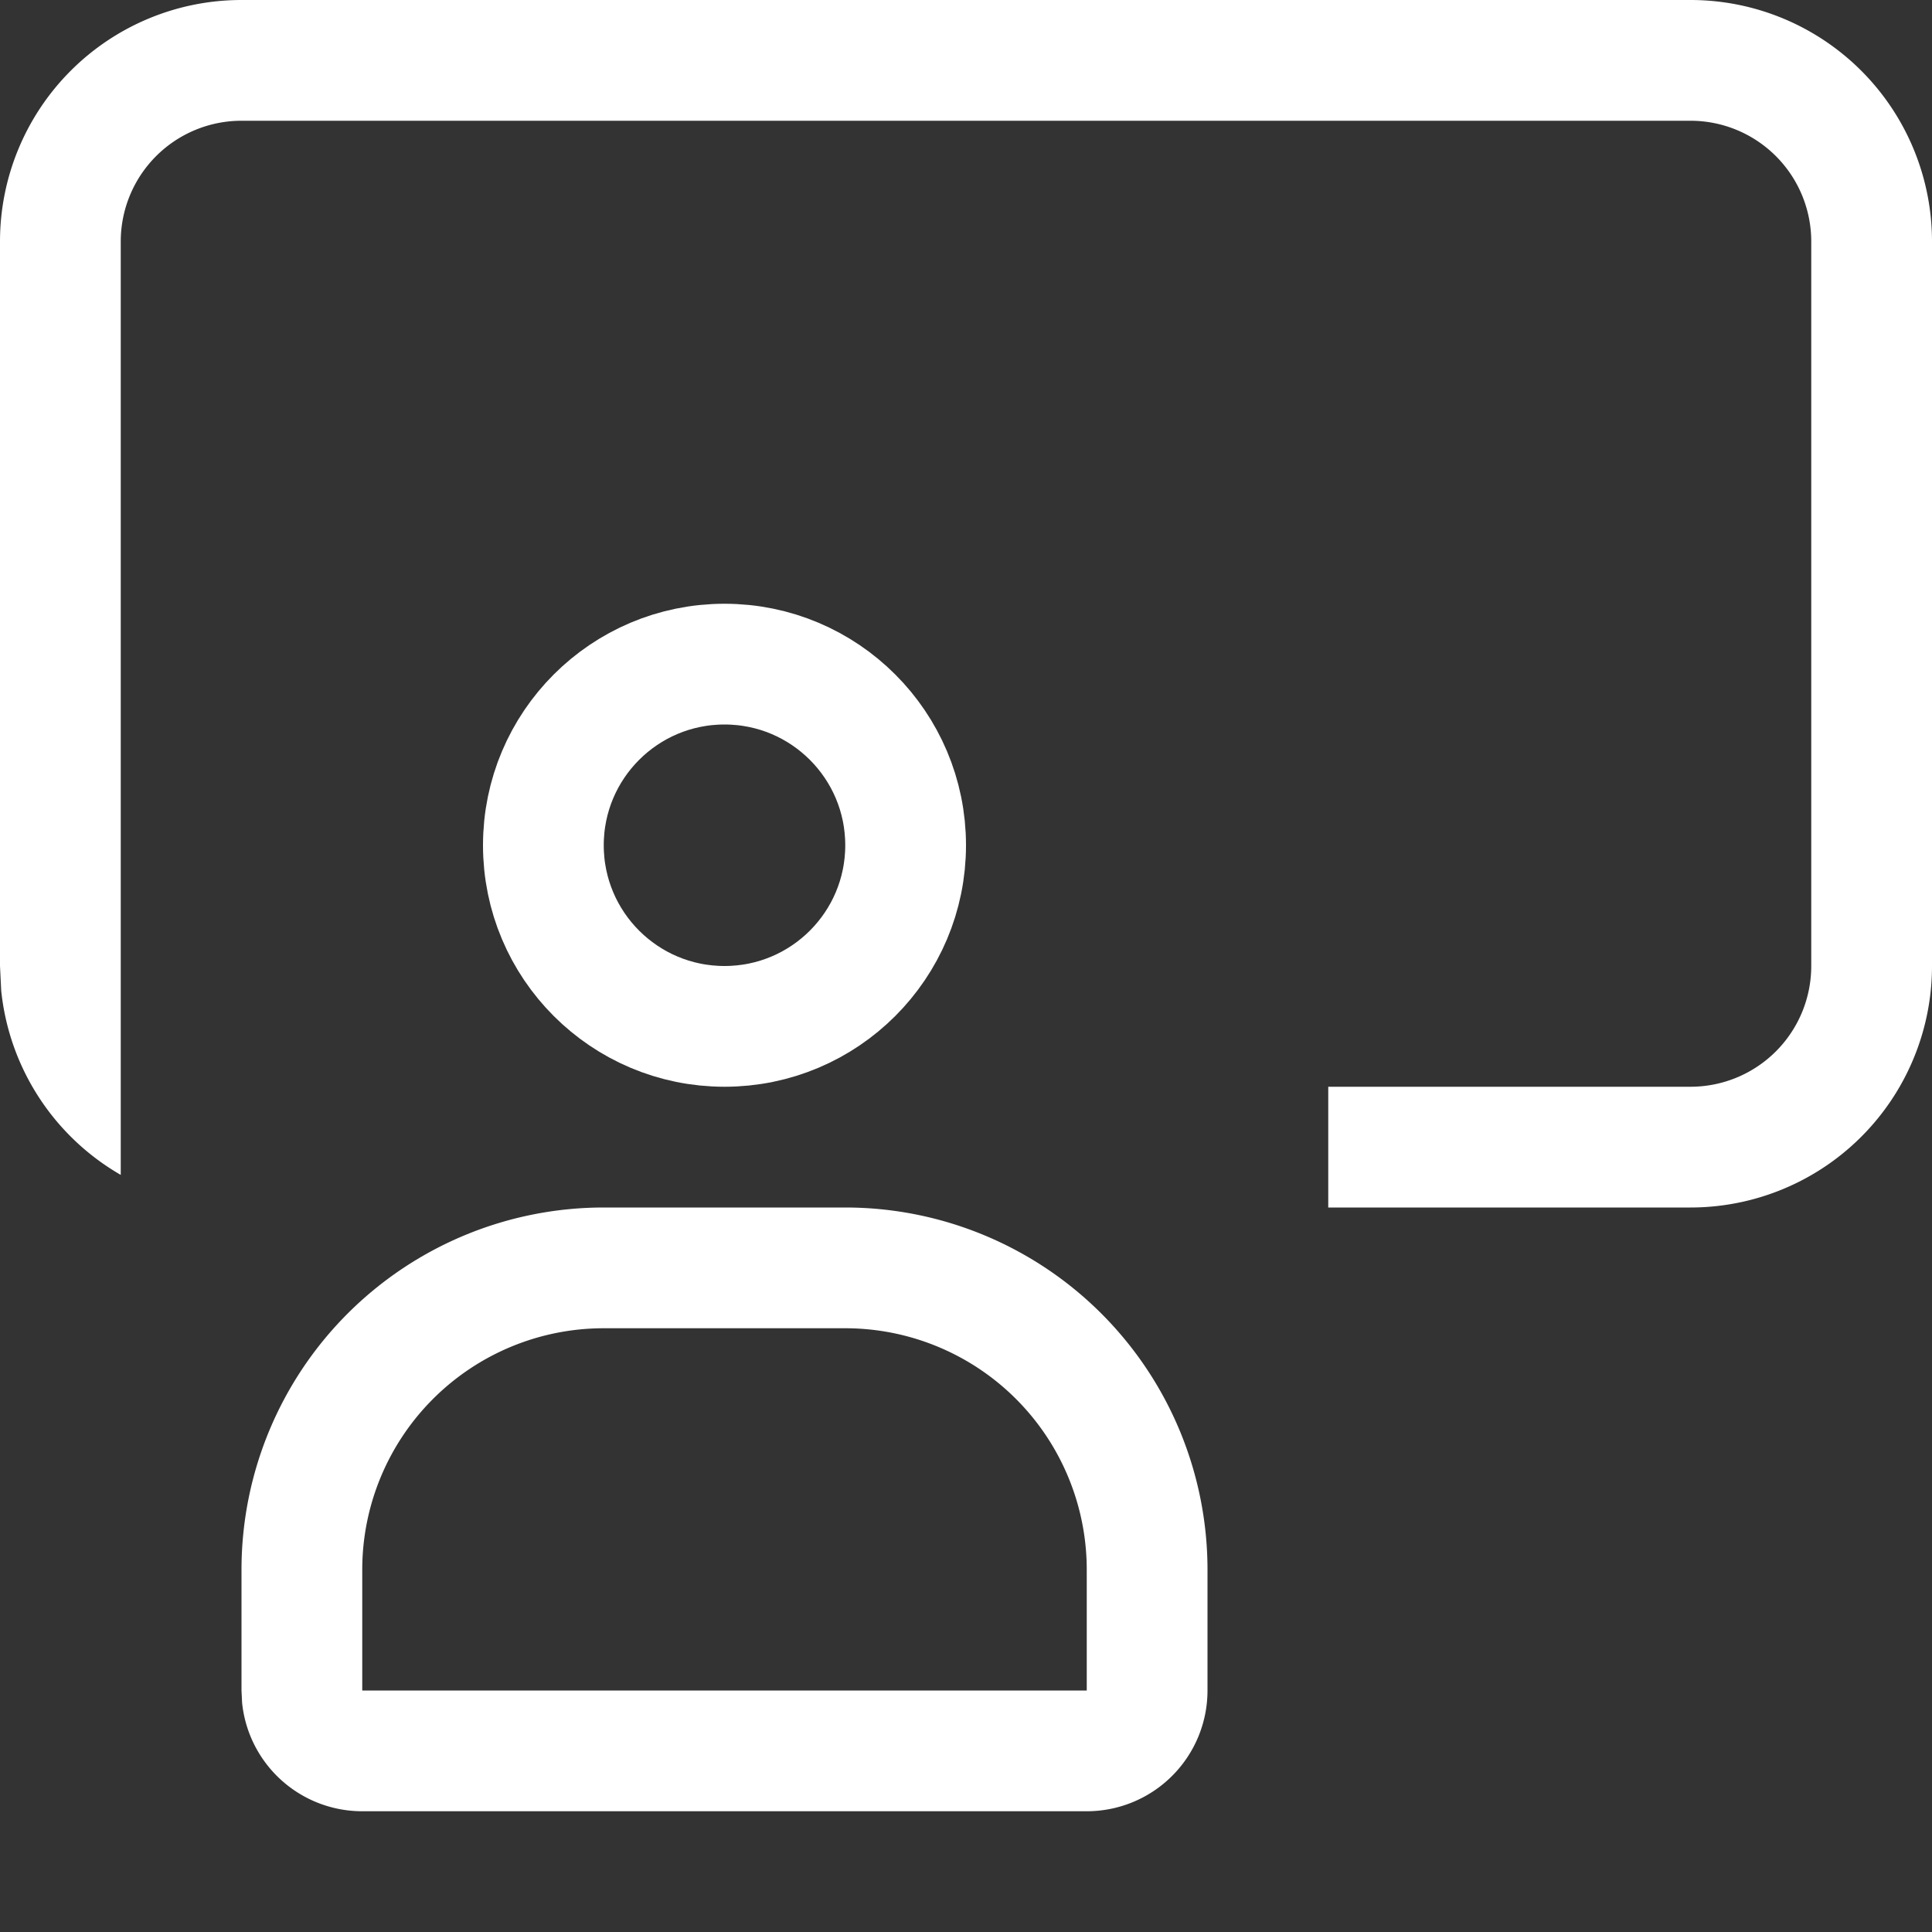 <svg width="16" height="16" fill="none" xmlns="http://www.w3.org/2000/svg"><rect width="100%" height="100%" fill="#333333" stroke="none"/><circle cx="6" cy="7" r="1.5" stroke="#fff"/><path d="M7 10a3 3 0 013 3v1a1 1 0 01-1 1H3a1 1 0 01-.995-.898L2 14v-1a3 3 0 013-3h2zm-2 1a2 2 0 00-2 2v1h6v-1a2 2 0 00-2-2H5zm9-11a2 2 0 012 2v6a2 2 0 01-2 2h-3V9h3a1 1 0 001-1V2a1 1 0 00-1-1H2a1 1 0 00-1 1v7.73a1.998 1.998 0 01-.99-1.526L0 8V2a2 2 0 012-2h12z" fill="#fff"/></svg>